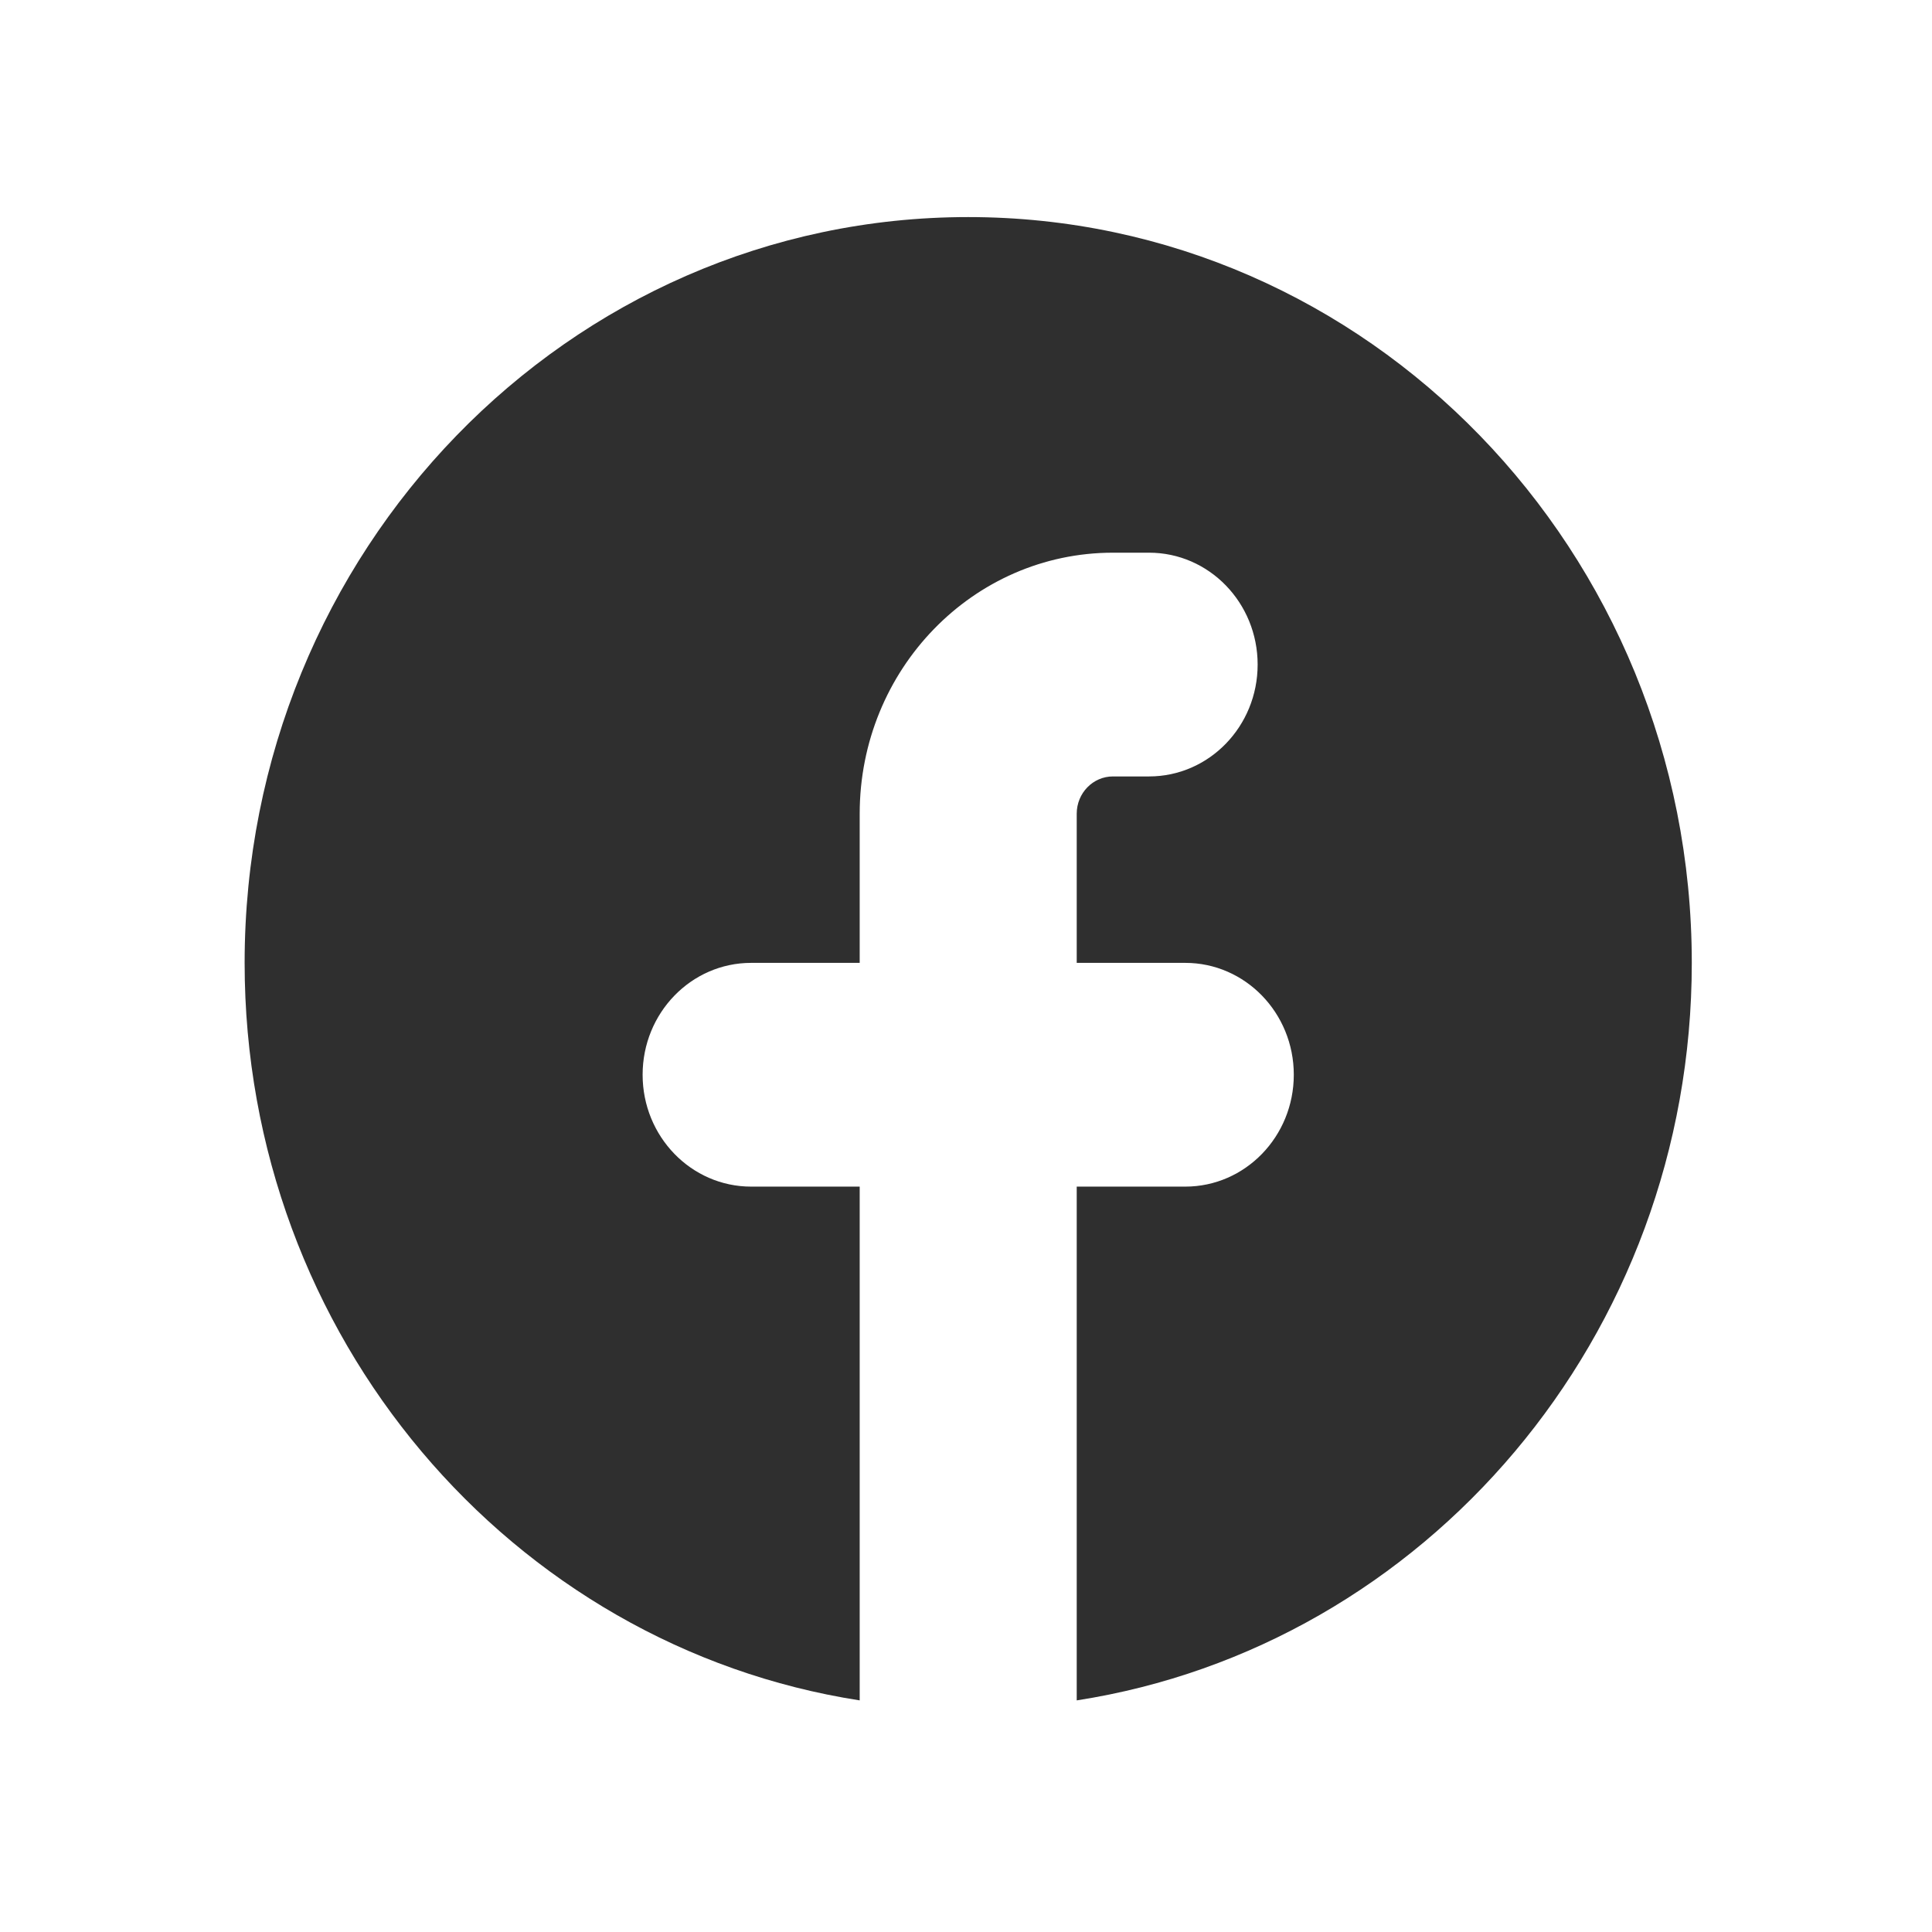<svg width="42" height="42" viewBox="0 0 42 42" fill="none" xmlns="http://www.w3.org/2000/svg">
<path d="M23.407 36.965C30.976 35.791 36.778 29.06 36.778 20.932C36.778 11.978 29.735 4.719 21.048 4.719C12.361 4.719 5.318 11.978 5.318 20.932C5.318 29.06 11.121 35.791 18.689 36.965V25.796H16.329C15.026 25.796 13.97 24.707 13.97 23.364C13.97 22.021 15.026 20.932 16.329 20.932H18.689V17.689C18.689 14.556 21.153 12.015 24.194 12.015H24.98C26.284 12.015 27.34 13.104 27.34 14.447C27.34 15.79 26.284 16.879 24.98 16.879H24.194C23.76 16.879 23.407 17.242 23.407 17.689V20.932H25.767C27.07 20.932 28.126 22.021 28.126 23.364C28.126 24.707 27.07 25.796 25.767 25.796H23.407L23.407 36.965Z" fill="#2F2F2F"/>
</svg>
